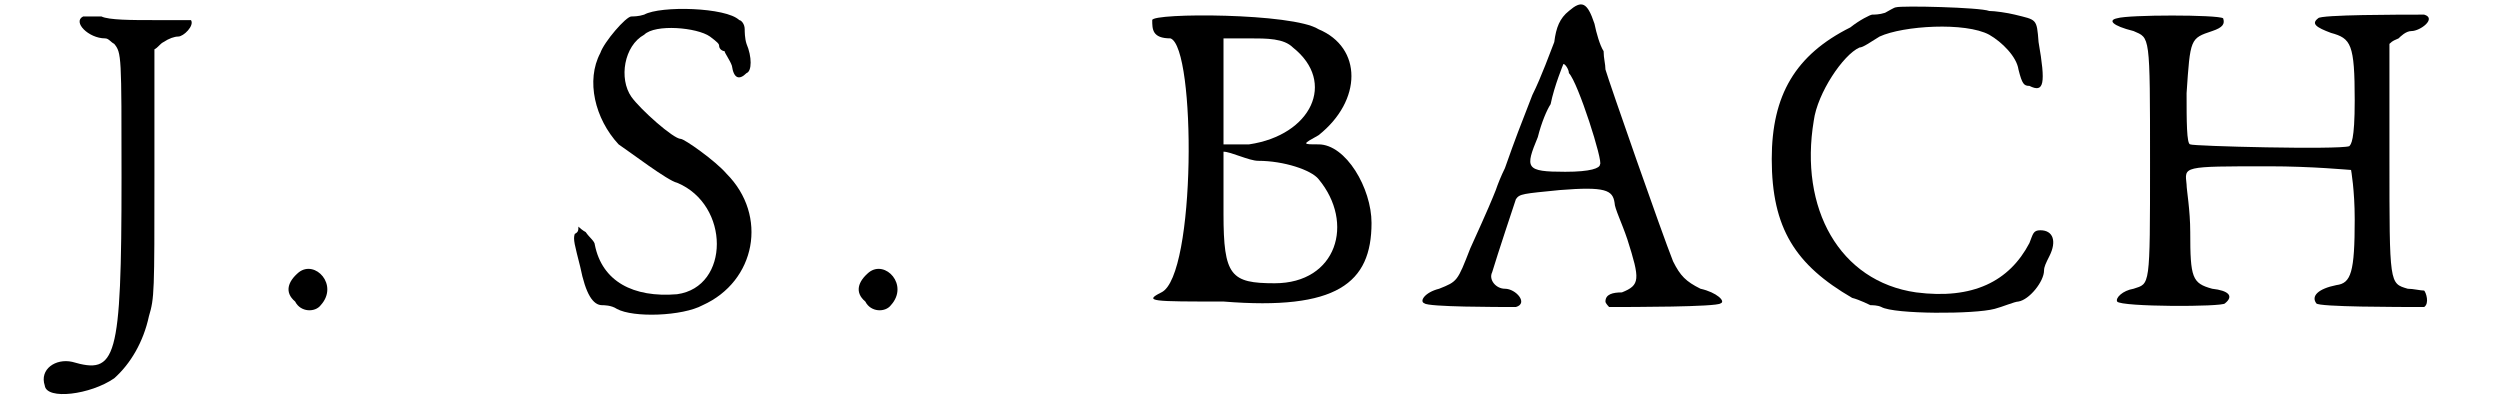 <?xml version='1.0' encoding='UTF-8'?>
<svg xmlns="http://www.w3.org/2000/svg" xmlns:xlink="http://www.w3.org/1999/xlink" width="132px" height="22px" viewBox="0 0 1325 228" version="1.1">
<defs>
<path id="gl4608" d="M 24 1 C 18 4 27 13 36 13 C 38 13 39 15 41 16 C 45 21 45 22 45 89 C 45 190 42 197 18 190 C 9 188 0 194 3 203 C 4 211 28 208 41 199 C 50 191 57 179 60 165 C 63 155 63 152 63 88 C 63 65 63 42 63 19 C 65 18 66 16 68 15 C 71 13 74 12 76 12 C 79 12 85 6 83 3 C 83 3 72 3 62 3 C 51 3 38 3 34 1 C 28 1 24 1 24 1 z" fill="black"/><!-- width=91 height=220 -->
<path id="gl1292" d="M 9 7 C 3 12 1 18 7 23 C 10 29 18 29 21 25 C 31 14 18 0 9 7 z" fill="black"/><!-- width=36 height=36 -->
<path id="gl4611" d="M 40 5 C 37 6 34 6 33 6 C 30 6 18 20 16 26 C 8 41 13 62 26 76 C 32 80 53 96 58 97 C 87 109 87 154 58 158 C 34 160 17 151 13 131 C 13 129 10 127 8 124 C 8 124 6 123 4 121 C 4 123 4 124 2 125 C 1 128 2 131 5 143 C 8 158 12 164 17 164 C 18 164 22 164 25 166 C 34 171 61 170 72 164 C 101 151 108 115 85 92 C 79 85 62 73 60 73 C 56 73 38 57 33 50 C 26 40 29 22 40 16 C 46 10 69 12 76 17 C 80 20 81 21 81 22 C 81 24 83 25 84 25 C 84 26 87 30 88 33 C 89 40 92 41 96 37 C 99 36 99 28 96 21 C 95 18 95 14 95 13 C 95 10 93 8 92 8 C 85 1 49 0 40 5 z" fill="black"/><!-- width=107 height=176 -->
<path id="gl1292" d="M 9 7 C 3 12 1 18 7 23 C 10 29 18 29 21 25 C 31 14 18 0 9 7 z" fill="black"/><!-- width=36 height=36 -->
<path id="gl4616" d="M 9 4 C 9 9 9 14 19 14 C 33 19 33 144 14 153 C 4 158 9 158 48 158 C 110 163 129 148 129 115 C 129 96 115 72 100 72 C 91 72 91 72 100 67 C 124 48 124 19 100 9 C 86 0 9 0 9 4 M 86 19 C 110 38 96 67 62 72 C 57 72 52 72 48 72 C 48 62 48 52 48 43 C 48 33 48 24 48 14 C 52 14 57 14 62 14 C 72 14 81 14 86 19 M 100 91 C 120 115 110 148 76 148 C 52 148 48 144 48 110 C 48 100 48 86 48 76 C 52 76 62 81 67 81 C 81 81 96 86 100 91 z" fill="black"/><!-- width=139 height=168 -->
<path id="gl4617" d="M 82 6 C 77 10 75 15 74 23 C 72 28 67 42 62 52 C 55 70 53 75 47 92 C 45 96 43 101 42 104 C 40 109 38 114 28 136 C 21 154 21 154 11 158 C 3 160 0 165 3 166 C 5 168 43 168 53 168 C 60 166 53 158 47 158 C 42 158 38 153 40 149 C 43 139 52 112 53 109 C 55 106 57 106 77 104 C 102 102 106 104 107 111 C 107 114 111 122 114 131 C 121 153 121 156 111 160 C 106 160 102 161 102 165 C 102 166 104 168 104 168 C 116 168 163 168 165 166 C 168 165 163 160 154 158 C 146 154 143 151 139 143 C 133 128 104 45 102 38 C 102 35 101 32 101 28 C 99 25 97 18 96 13 C 92 1 89 0 82 6 M 82 40 C 87 45 101 89 99 90 C 99 92 94 94 80 94 C 58 94 58 92 65 75 C 67 67 70 60 72 57 C 74 47 79 35 79 35 C 80 35 82 38 82 40 z" fill="black"/><!-- width=175 height=176 -->
<path id="gl4622" d="M 73 2 C 72 2 69 4 67 5 C 64 6 61 6 60 6 C 59 6 53 9 48 13 C 18 28 5 50 5 85 C 5 123 18 143 49 161 C 53 162 59 165 59 165 C 60 165 63 165 65 166 C 72 170 116 170 127 167 C 131 166 138 163 140 163 C 146 162 154 152 154 146 C 154 144 155 142 157 138 C 161 130 159 124 152 124 C 148 124 148 126 146 131 C 135 152 115 162 84 158 C 42 152 20 112 28 64 C 30 49 44 28 53 24 C 55 24 59 21 64 18 C 77 12 111 10 124 17 C 131 21 139 29 140 36 C 142 44 143 45 146 45 C 154 49 155 44 151 21 C 150 8 150 9 138 6 C 134 5 127 4 124 4 C 119 2 76 1 73 2 z" fill="black"/><!-- width=166 height=177 -->
<path id="gl4625" d="M 5 4 C 0 5 2 8 14 11 C 23 15 23 12 23 83 C 23 152 23 149 14 152 C 8 153 4 157 5 159 C 7 162 63 162 64 160 C 69 156 66 153 57 152 C 46 149 45 146 45 121 C 45 109 43 98 43 95 C 42 85 40 85 88 85 C 112 85 132 87 133 87 C 133 87 135 98 135 114 C 135 143 133 149 125 150 C 115 152 111 156 114 160 C 115 162 159 162 173 162 C 176 160 174 154 173 153 C 171 153 167 152 164 152 C 154 149 154 150 154 81 C 154 60 154 39 154 18 C 156 16 157 16 159 15 C 160 14 163 11 166 11 C 171 11 180 4 173 2 C 160 2 116 2 115 4 C 111 7 114 9 122 12 C 133 15 135 18 135 49 C 135 71 133 73 132 74 C 126 76 46 74 45 73 C 43 73 43 60 43 45 C 45 15 45 15 57 11 C 63 9 64 7 63 4 C 60 2 11 2 5 4 z" fill="black"/><!-- width=193 height=170 -->
</defs>
<use xlink:href="#gl4608" x="0" y="8"/>
<use xlink:href="#gl1292" x="133" y="142"/>
<use xlink:href="#gl4611" x="291" y="3"/>
<use xlink:href="#gl1292" x="445" y="142"/>
<use xlink:href="#gl4616" x="600" y="7"/>
<use xlink:href="#gl4617" x="755" y="0"/>
<use xlink:href="#gl4622" x="943" y="2"/>
<use xlink:href="#gl4625" x="1132" y="6"/>
</svg>
